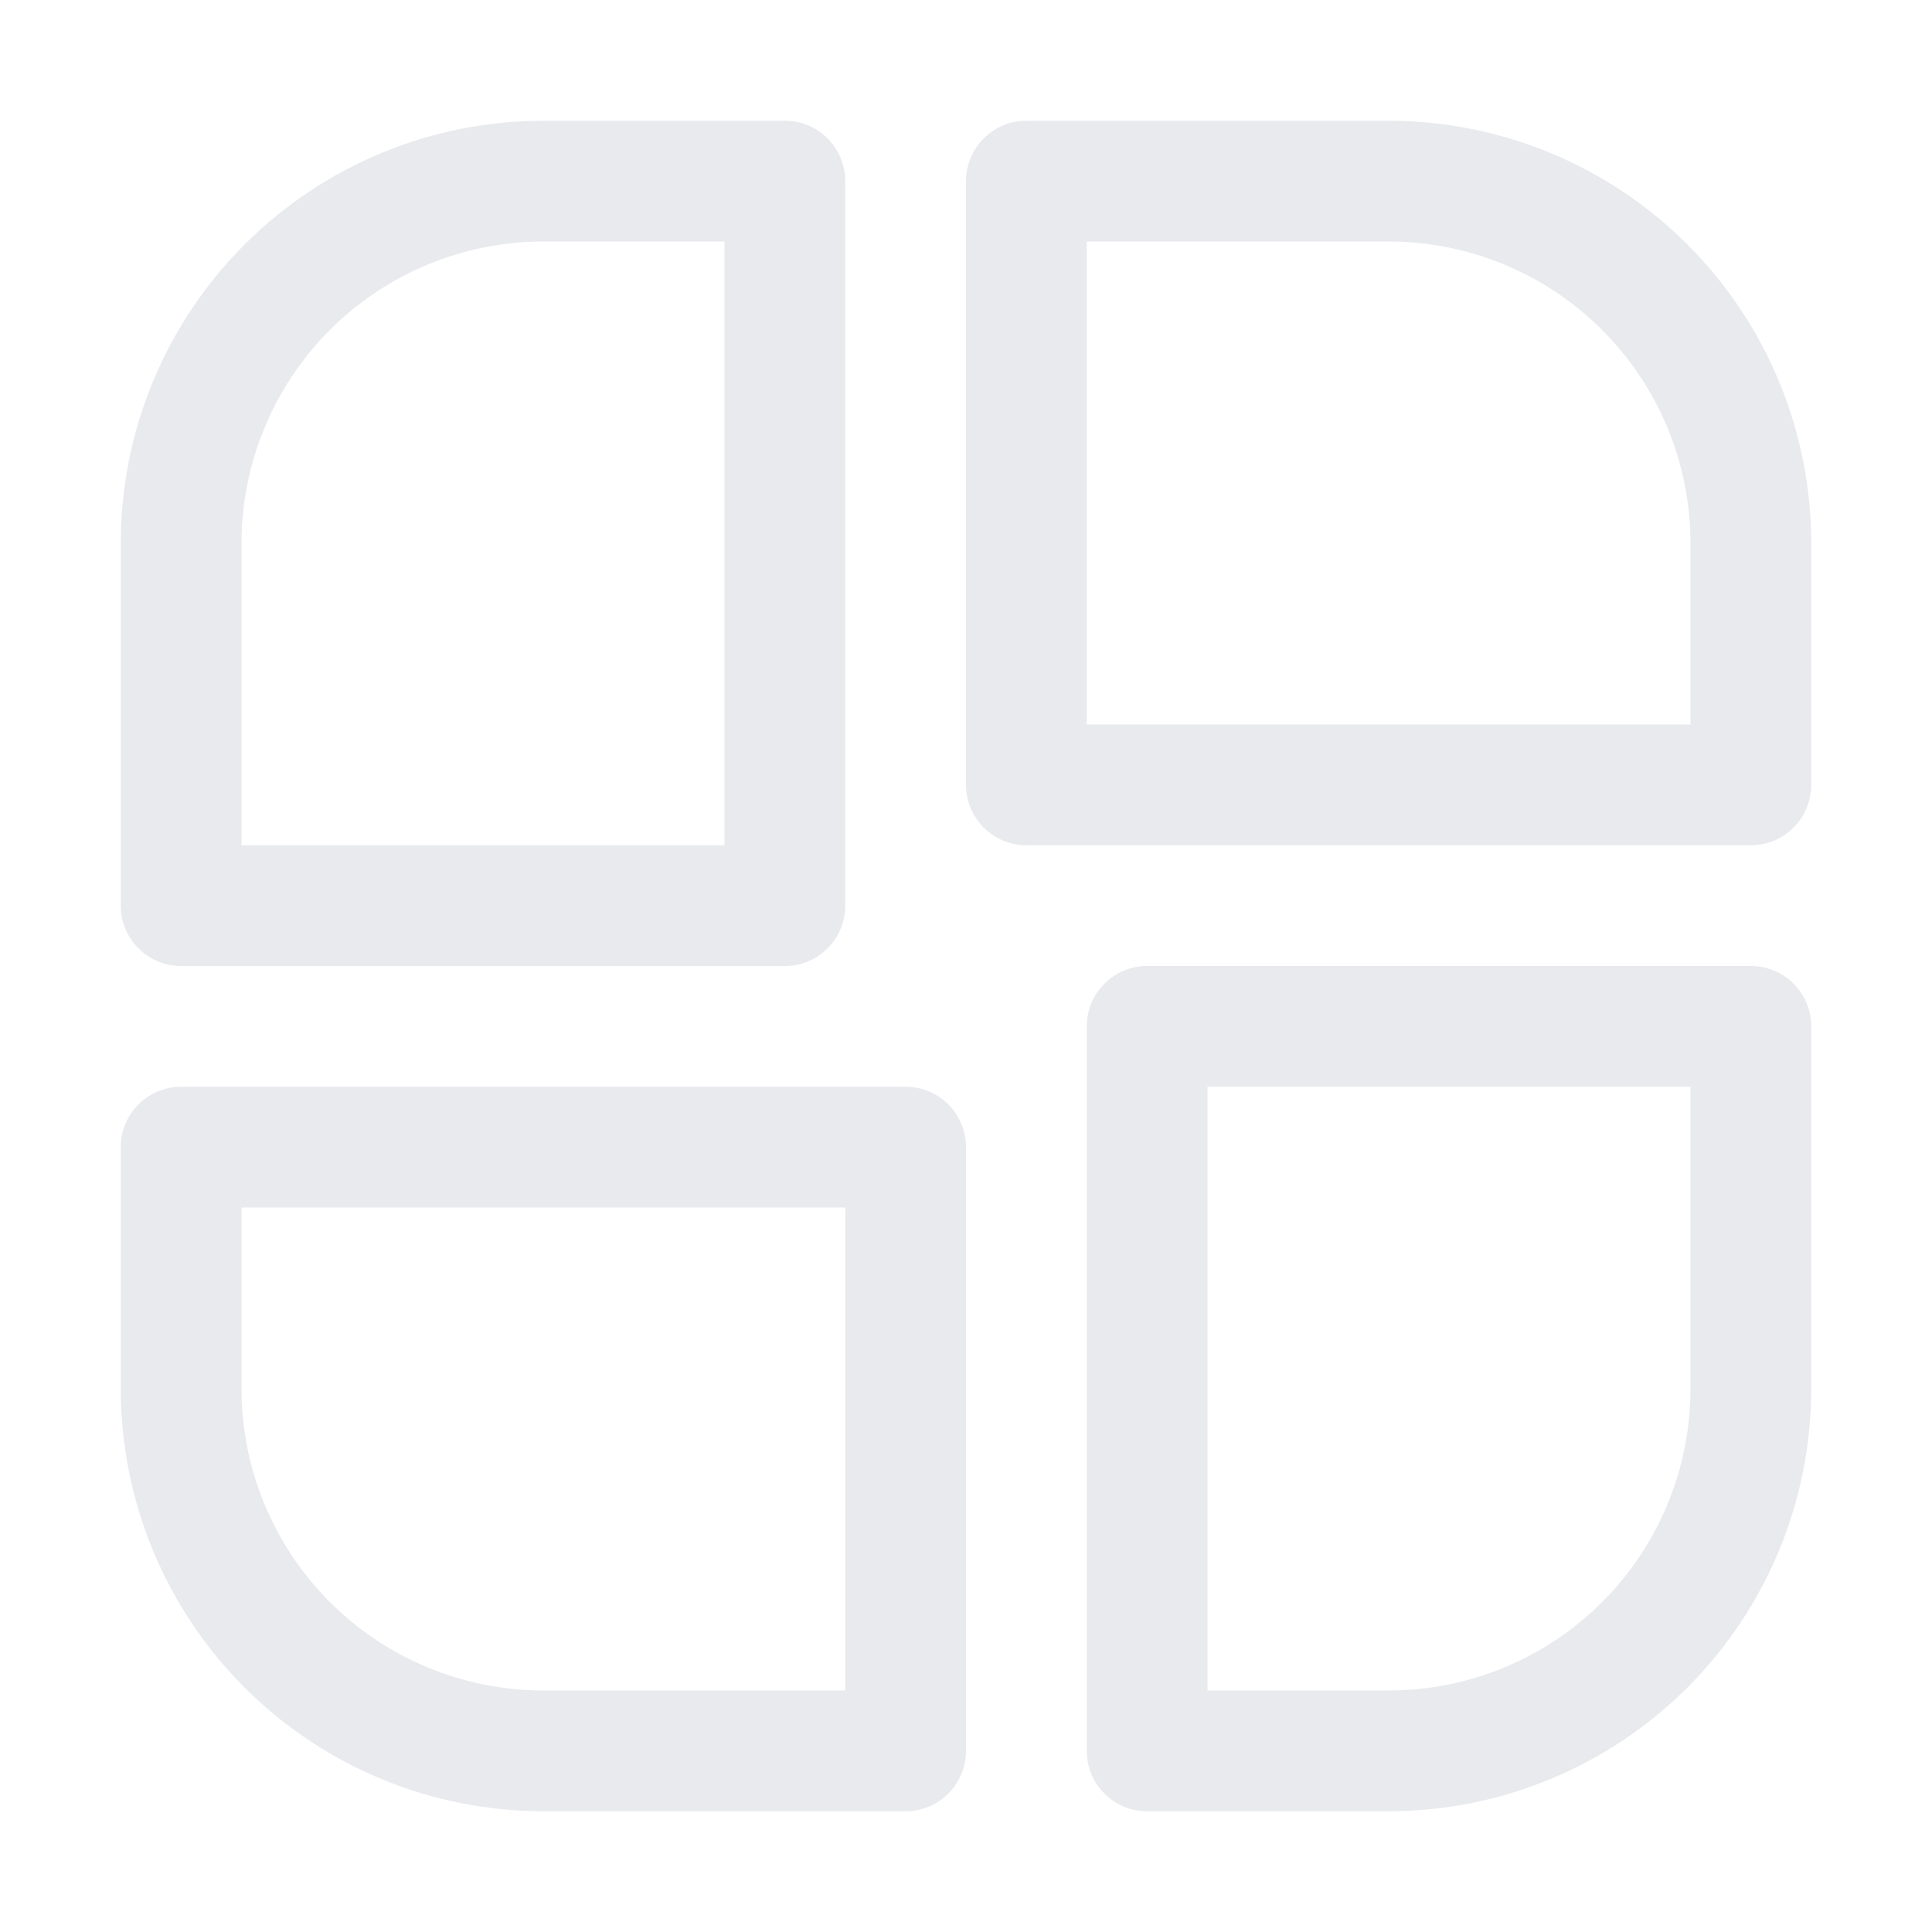 <svg clip-rule="evenodd" fill-rule="evenodd" height="512" stroke-linejoin="round" stroke-miterlimit="2" viewBox="0 0 32 32" width="512" xmlns="http://www.w3.org/2000/svg"><path class="svg_icon" d="m16 19c0-.552-.448-1-1-1h-12c-.552 0-1 .448-1 1v4c0 1.857.737 3.637 2.05 4.95s3.093 2.05 4.95 2.05h6c.552 0 1-.448 1-1zm14-2c0-.552-.448-1-1-1h-10c-.552 0-1 .448-1 1v12c0 .552.448 1 1 1h4c1.857 0 3.637-.738 4.95-2.05 1.313-1.313 2.05-3.094 2.05-4.95 0-3 0-6 0-6zm-16 3v8h-5c-1.326 0-2.598-.527-3.536-1.464-.937-.938-1.464-2.21-1.464-3.536v-3zm14-2v5c0 1.326-.527 2.598-1.464 3.536-.938.937-2.21 1.464-3.536 1.464h-3v-10zm-14-15c0-.552-.448-1-1-1h-4c-1.857 0-3.637.738-4.95 2.051-1.313 1.312-2.05 3.093-2.05 4.949v6c0 .552.448 1 1 1h10c.552 0 1-.448 1-1zm-2 1v10h-8v-5c0-1.326.527-2.597 1.464-3.535.938-.938 2.21-1.465 3.536-1.465zm18 5c0-1.856-.737-3.637-2.05-4.949-1.313-1.313-3.093-2.051-4.95-2.051h-6c-.552 0-1 .448-1 1v10c0 .552.448 1 1 1h12c.552 0 1-.448 1-1zm-2 0v3h-10v-8h5c1.326 0 2.598.527 3.536 1.465.937.938 1.464 2.209 1.464 3.535z"/><style>.svg_icon{ fill: #e8eaed }</style></svg>